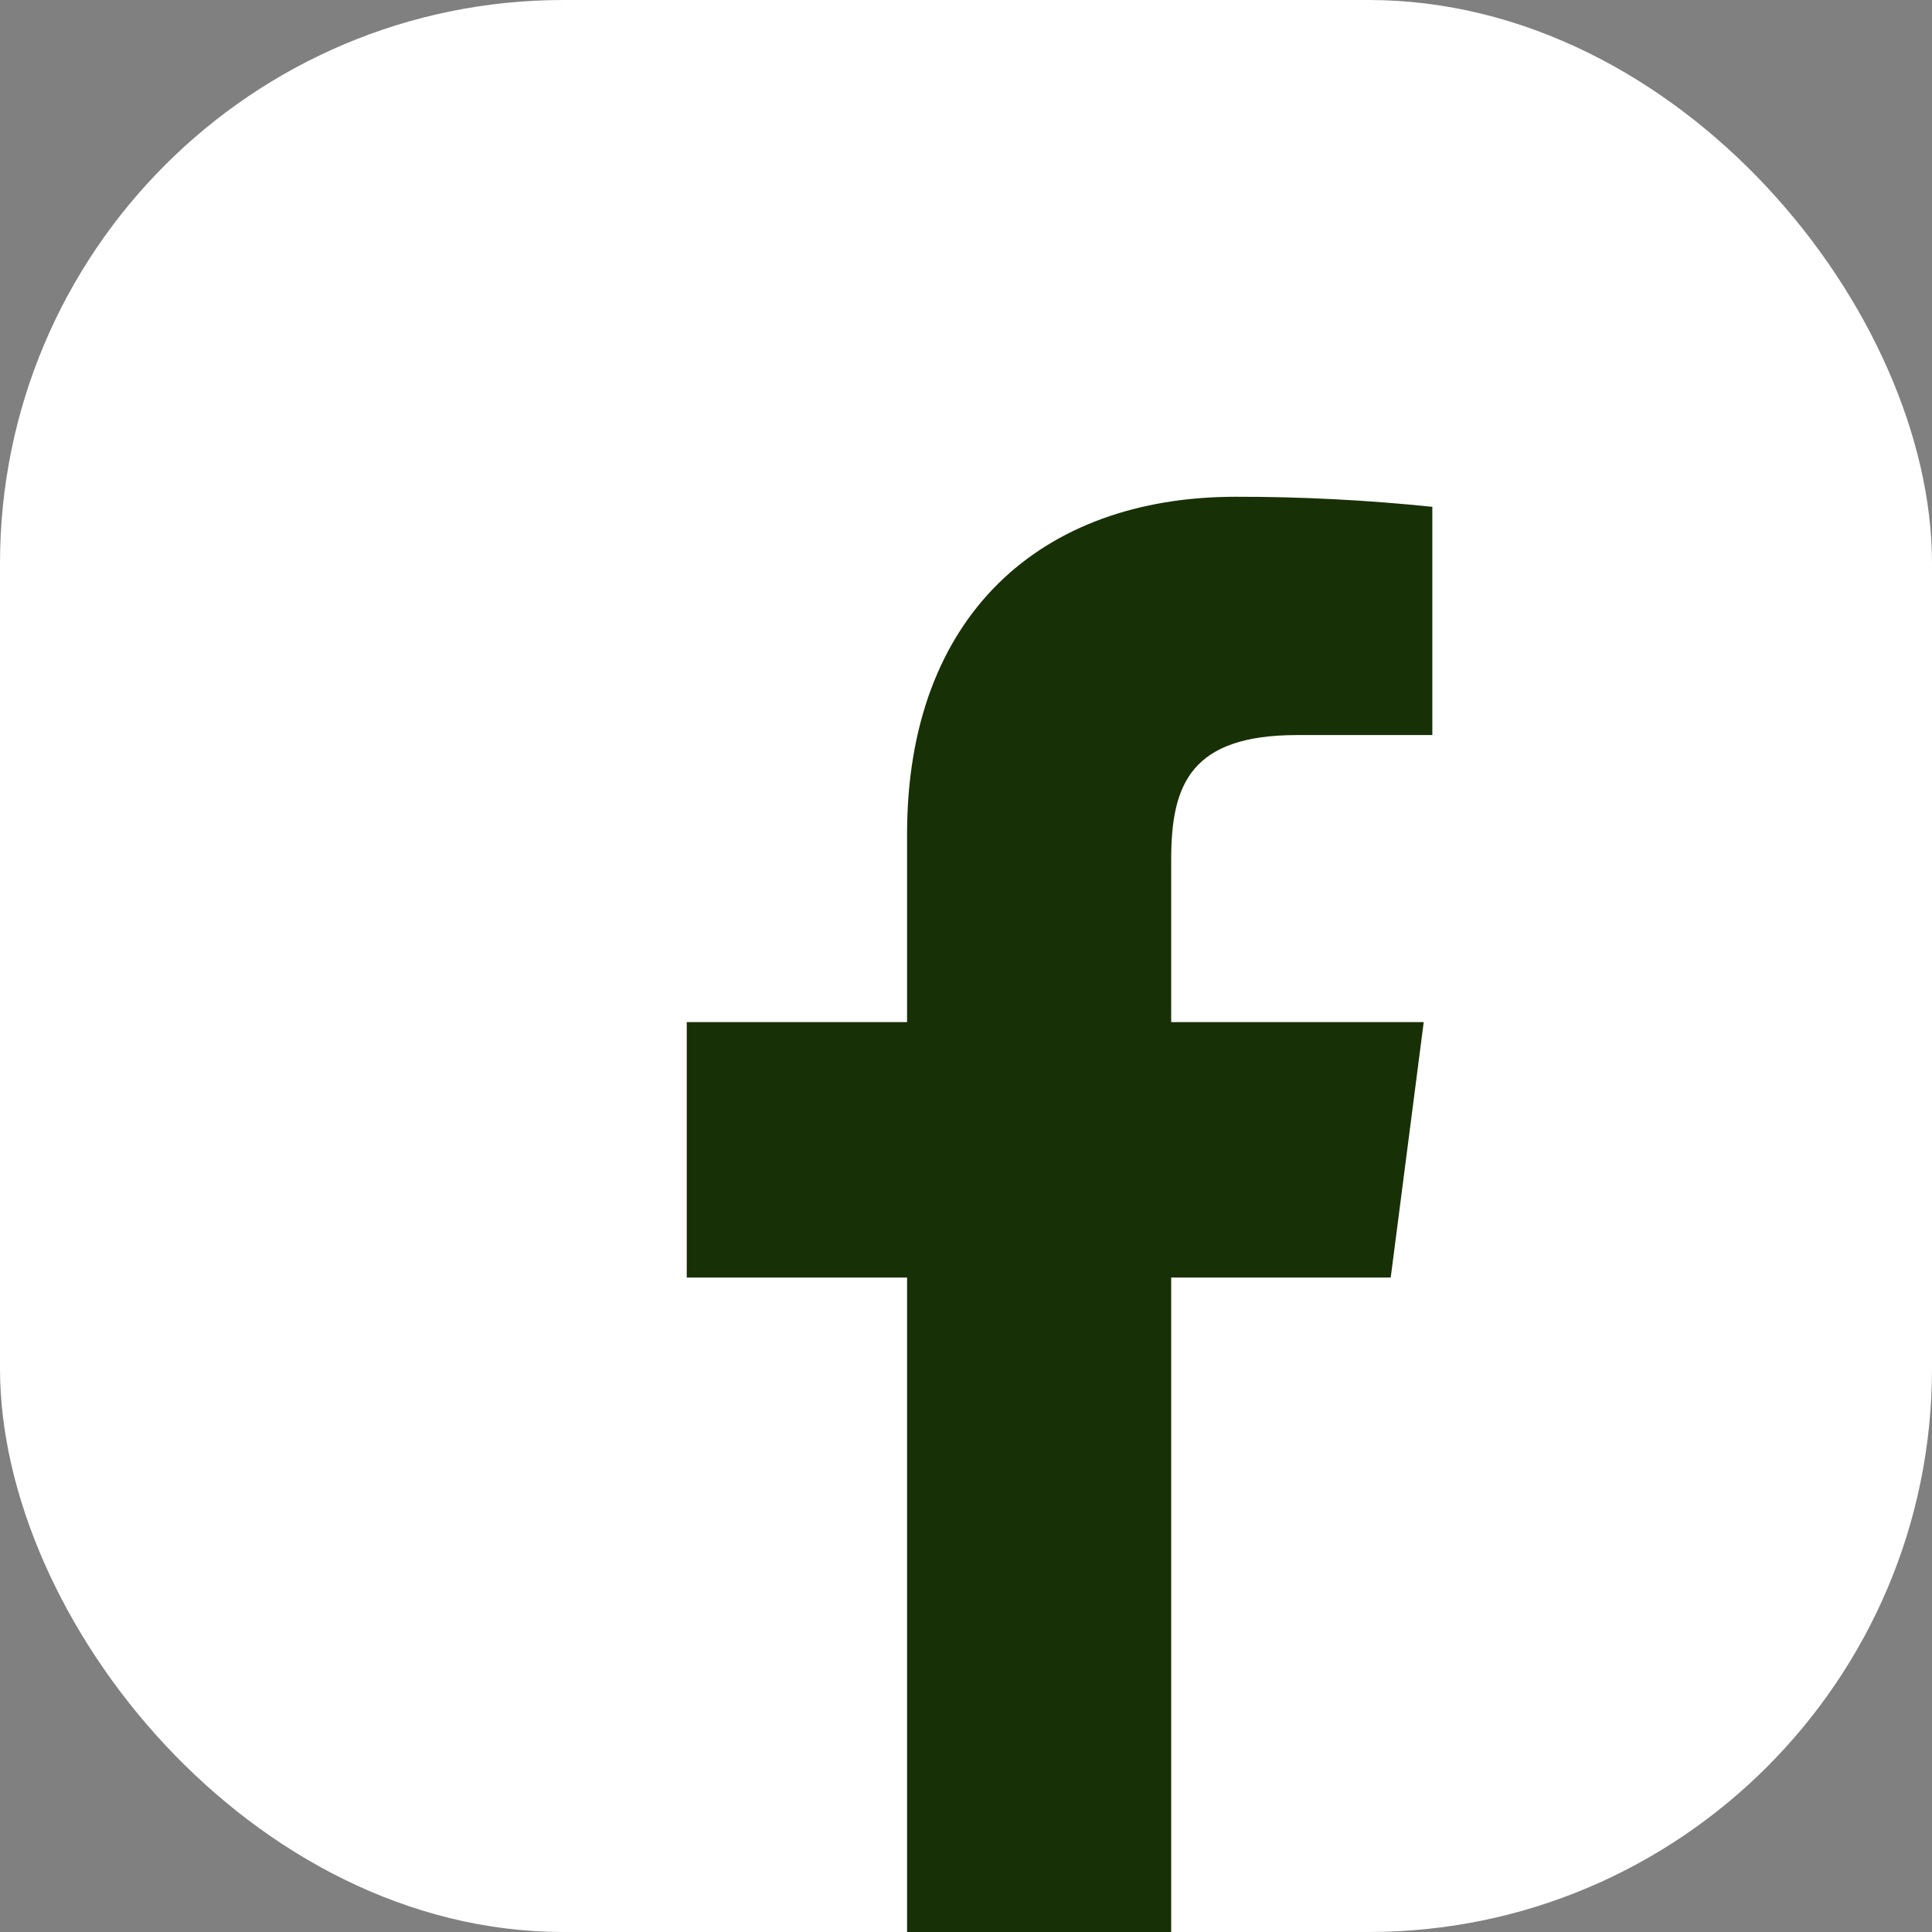 <?xml version="1.0" encoding="UTF-8"?> <svg xmlns="http://www.w3.org/2000/svg" width="24" height="24" viewBox="0 0 24 24" fill="none"><rect x="0" y="0" width="24" height="24" fill="#808080" stroke="none"/> <rect width="24" height="24" rx="7" fill="white"></rect> <path d="M16.117 9.131H17.793V6.296C16.982 6.212 16.167 6.17 15.351 6.171C12.926 6.171 11.268 7.651 11.268 10.361V12.697H8.531V15.87H11.268V24H14.549V15.87H17.276L17.686 12.697H14.549V10.673C14.549 9.737 14.798 9.131 16.117 9.131Z" fill="#183005"></path> </svg> 